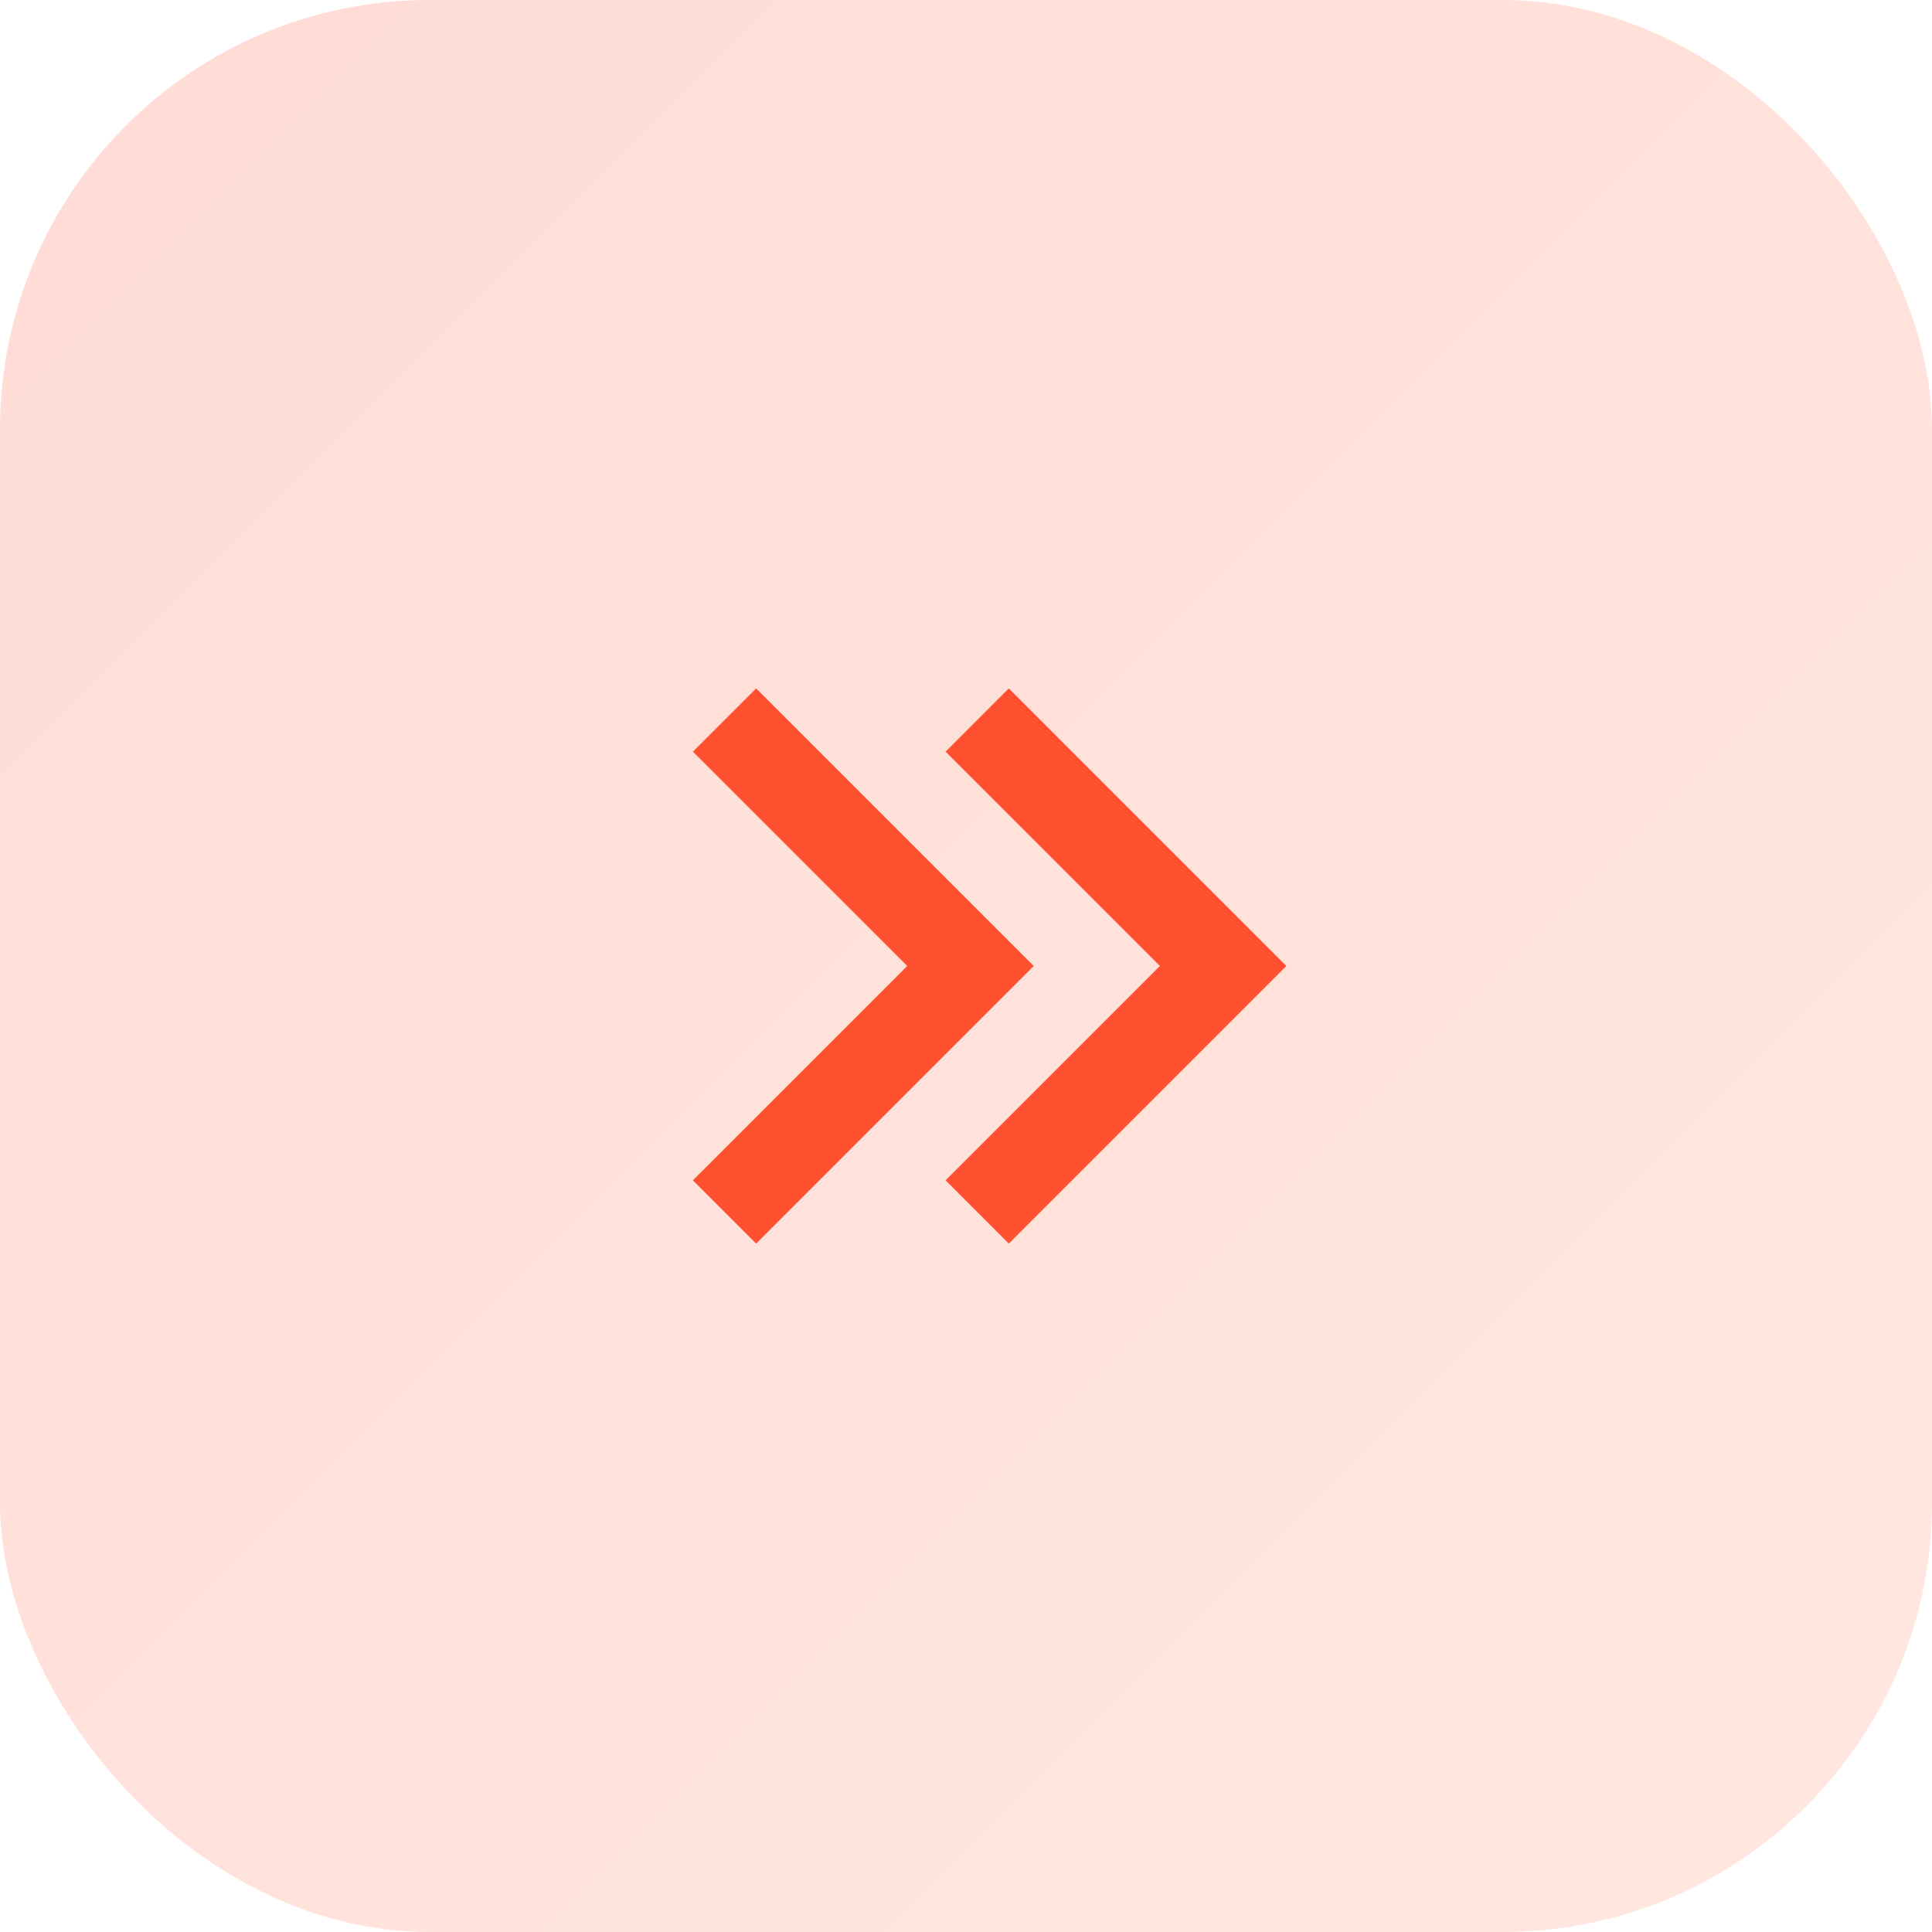 <svg width="54" height="54" viewBox="0 0 54 54" fill="none" xmlns="http://www.w3.org/2000/svg">
<rect width="54" height="54" rx="12" fill="url(#paint0_linear_129_2363)"/>
<path d="M35.955 27L28.196 19.241L26.429 21.009L32.42 27L26.429 32.991L28.196 34.759L35.955 27ZM28.893 27L21.134 19.241L19.366 21.009L25.357 27L19.366 32.991L21.134 34.759L28.893 27Z" fill="#FF512F"/>
<defs>
<linearGradient id="paint0_linear_129_2363" x1="0" y1="0" x2="54" y2="54" gradientUnits="userSpaceOnUse">
<stop stop-color="#FF512F" stop-opacity="0.2"/>
<stop offset="1" stop-color="#FF8A63" stop-opacity="0.2"/>
</linearGradient>
</defs>
</svg>
